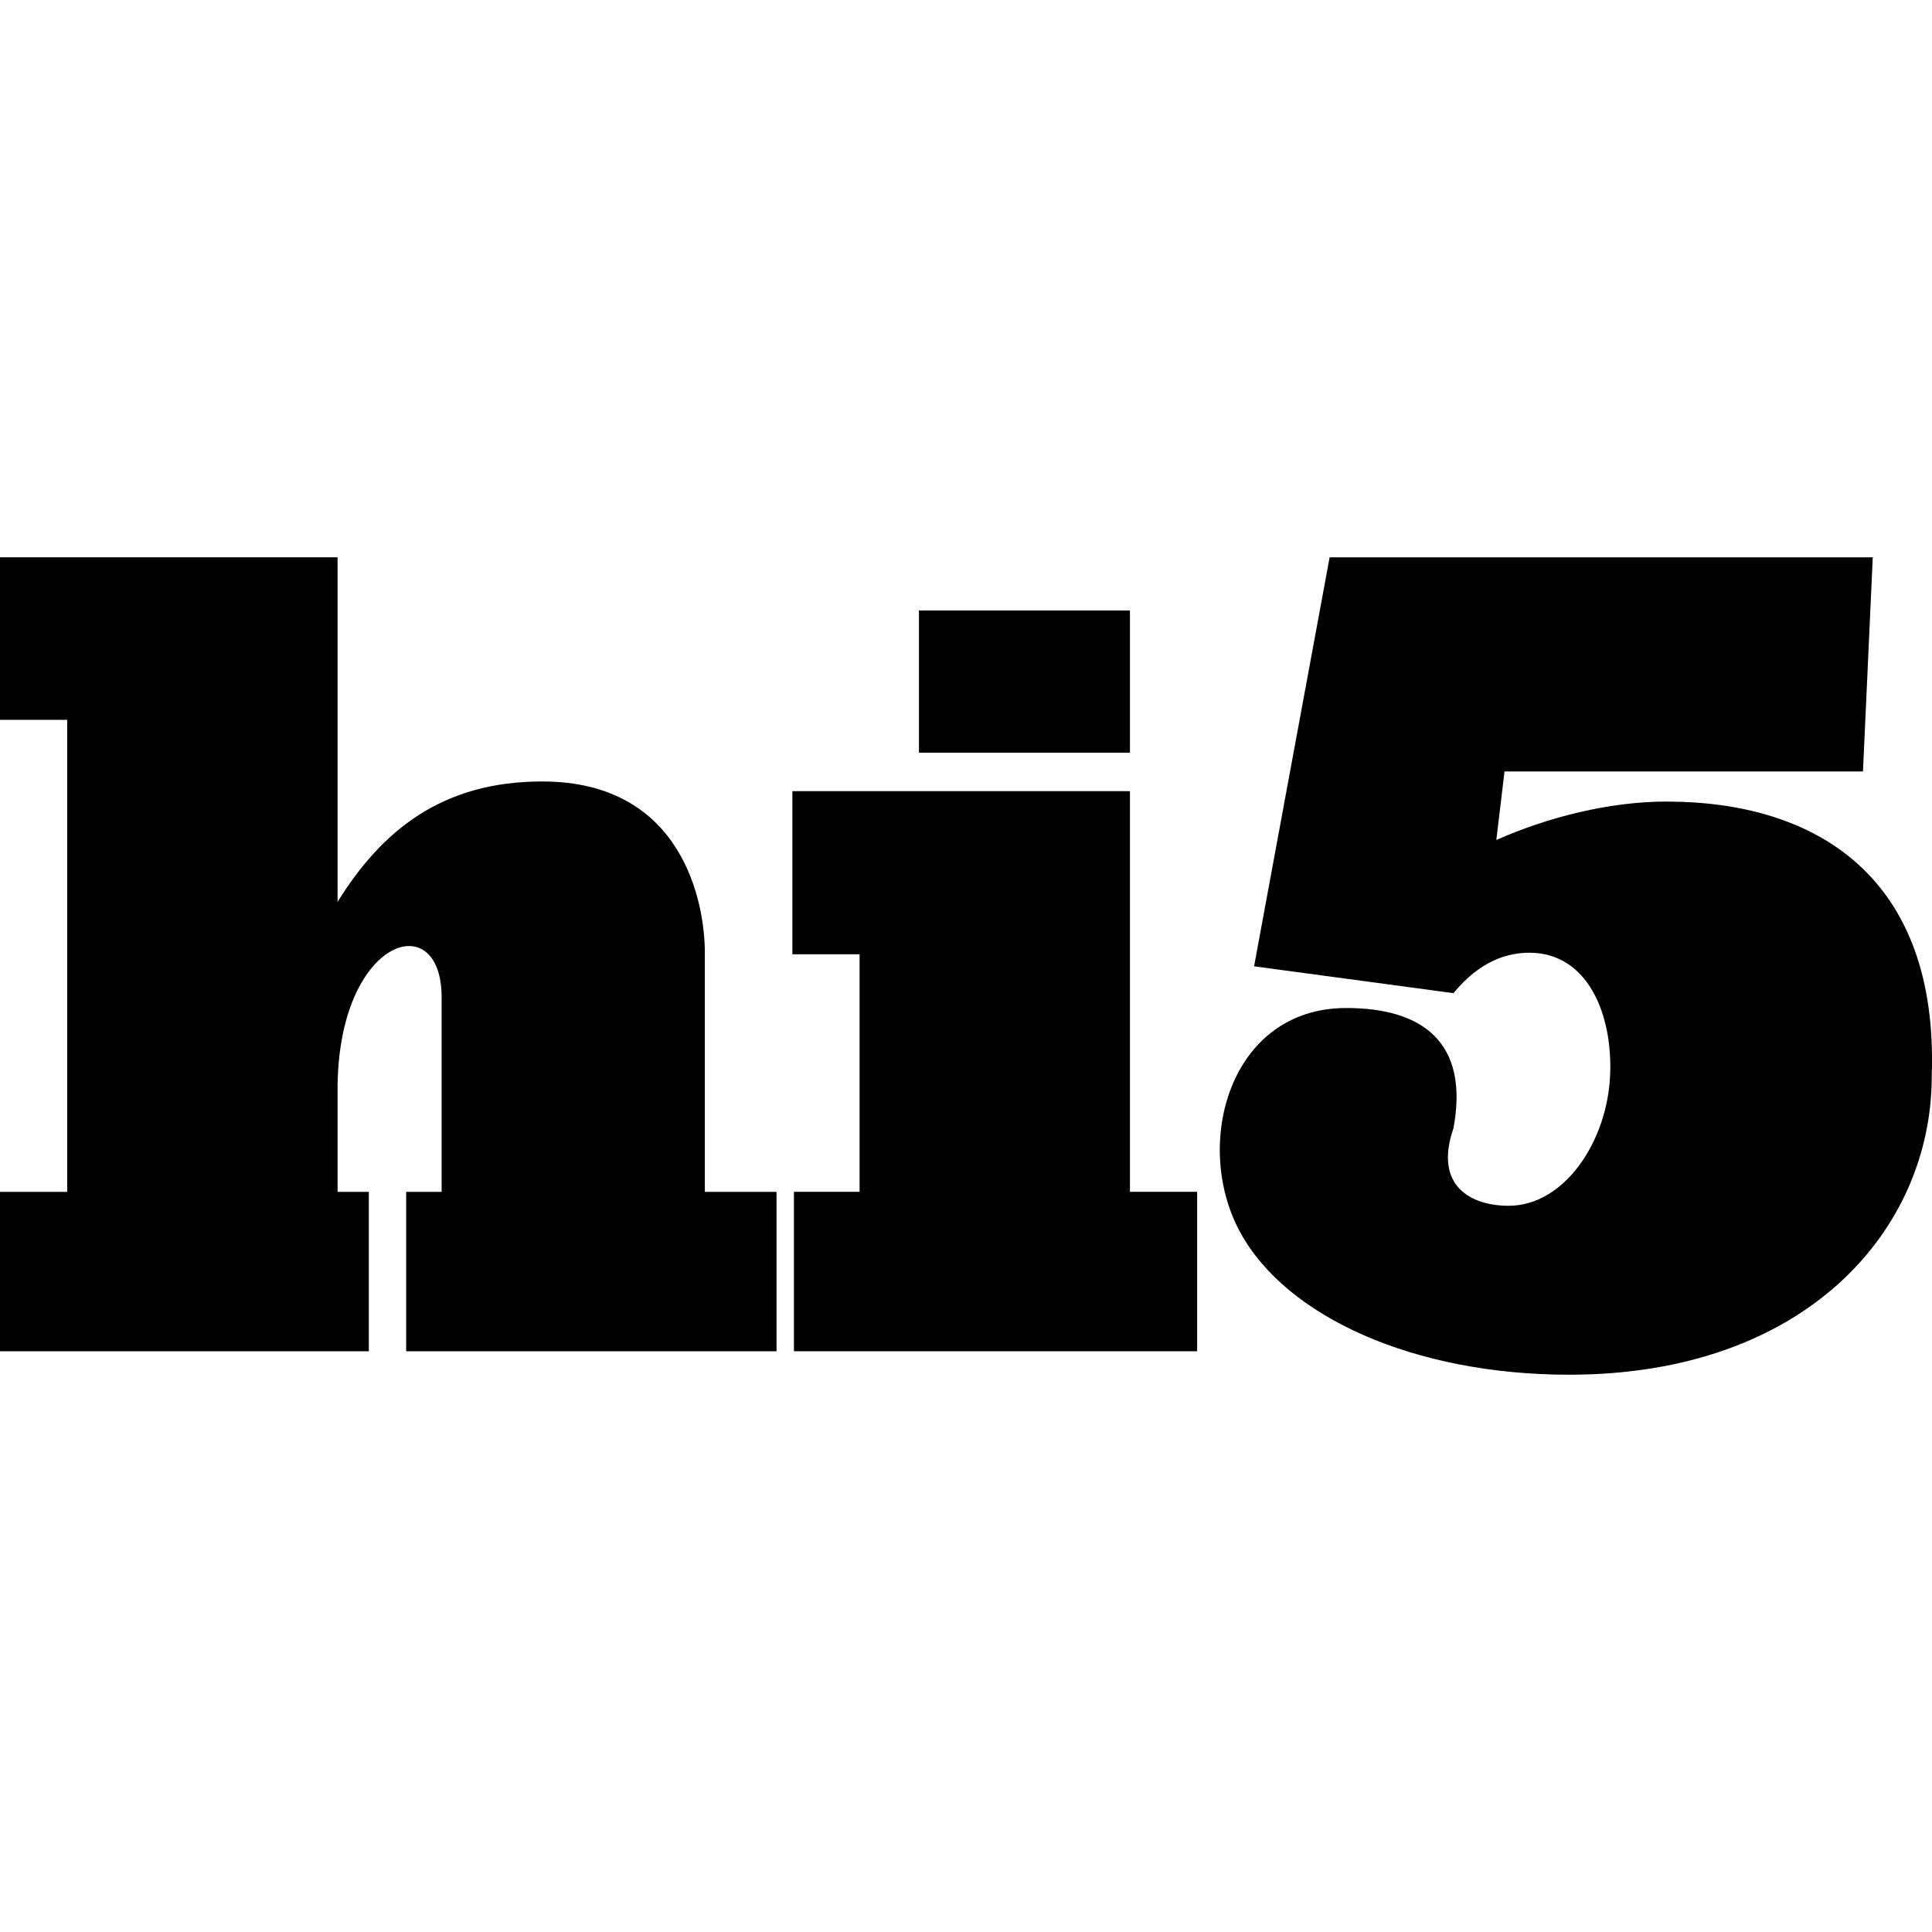 <?xml version="1.0" encoding="iso-8859-1"?>
<!-- Uploaded to: SVG Repo, www.svgrepo.com, Generator: SVG Repo Mixer Tools -->
<!DOCTYPE svg PUBLIC "-//W3C//DTD SVG 1.1//EN" "http://www.w3.org/Graphics/SVG/1.1/DTD/svg11.dtd">
<svg fill="#000000" version="1.1" id="Capa_1" xmlns="http://www.w3.org/2000/svg" xmlns:xlink="http://www.w3.org/1999/xlink" 
	 width="800px" height="800px" viewBox="0 0 97.712 97.712"
	 xml:space="preserve">
<g>
	<g>
		<rect x="46.477" y="30.874" width="10.671" height="7.193"/>
		<path d="M35.648,48.183c0-2.461-1.073-8.66-8.228-8.66c-5.051,0-8.1,2.467-10.348,6.09V28.186H0v8.221h3.398v23.871H0v8.062
			h18.654v-8.062h-1.581v-5.186c0-7.662,5.262-9.301,5.262-4.66v9.846h-1.792v8.062h18.731v-8.062h-3.626V48.183z"/>
		<polygon points="57.148,40.013 40.075,40.013 40.075,48.263 43.474,48.263 43.474,60.277 40.154,60.277 40.154,68.34 
			60.546,68.34 60.546,60.277 57.148,60.277 		"/>
		<path d="M84.281,40.54c-2.875,0-5.998,0.787-8.604,1.943l0.415-3.467h18.129l0.495-10.829H67.247l-3.821,20.684l10.085,1.359
			c1.324-1.618,2.716-2.059,3.886-2.045c2.885,0.033,4.172,3.075,4.035,6.205c-0.146,3.33-2.301,6.593-5.135,6.593
			c-1.87,0-3.804-0.979-2.786-3.926c0.81-4.377-1.608-6.083-5.442-6.076c-5.875,0.011-7.769,6.878-5.354,11.327
			c2.335,4.307,8.822,7.219,16.646,7.219c12,0,18.338-7.348,18.338-15.098C98.055,44.383,91.902,40.54,84.281,40.54z"/>
	</g>
</g>
</svg>
